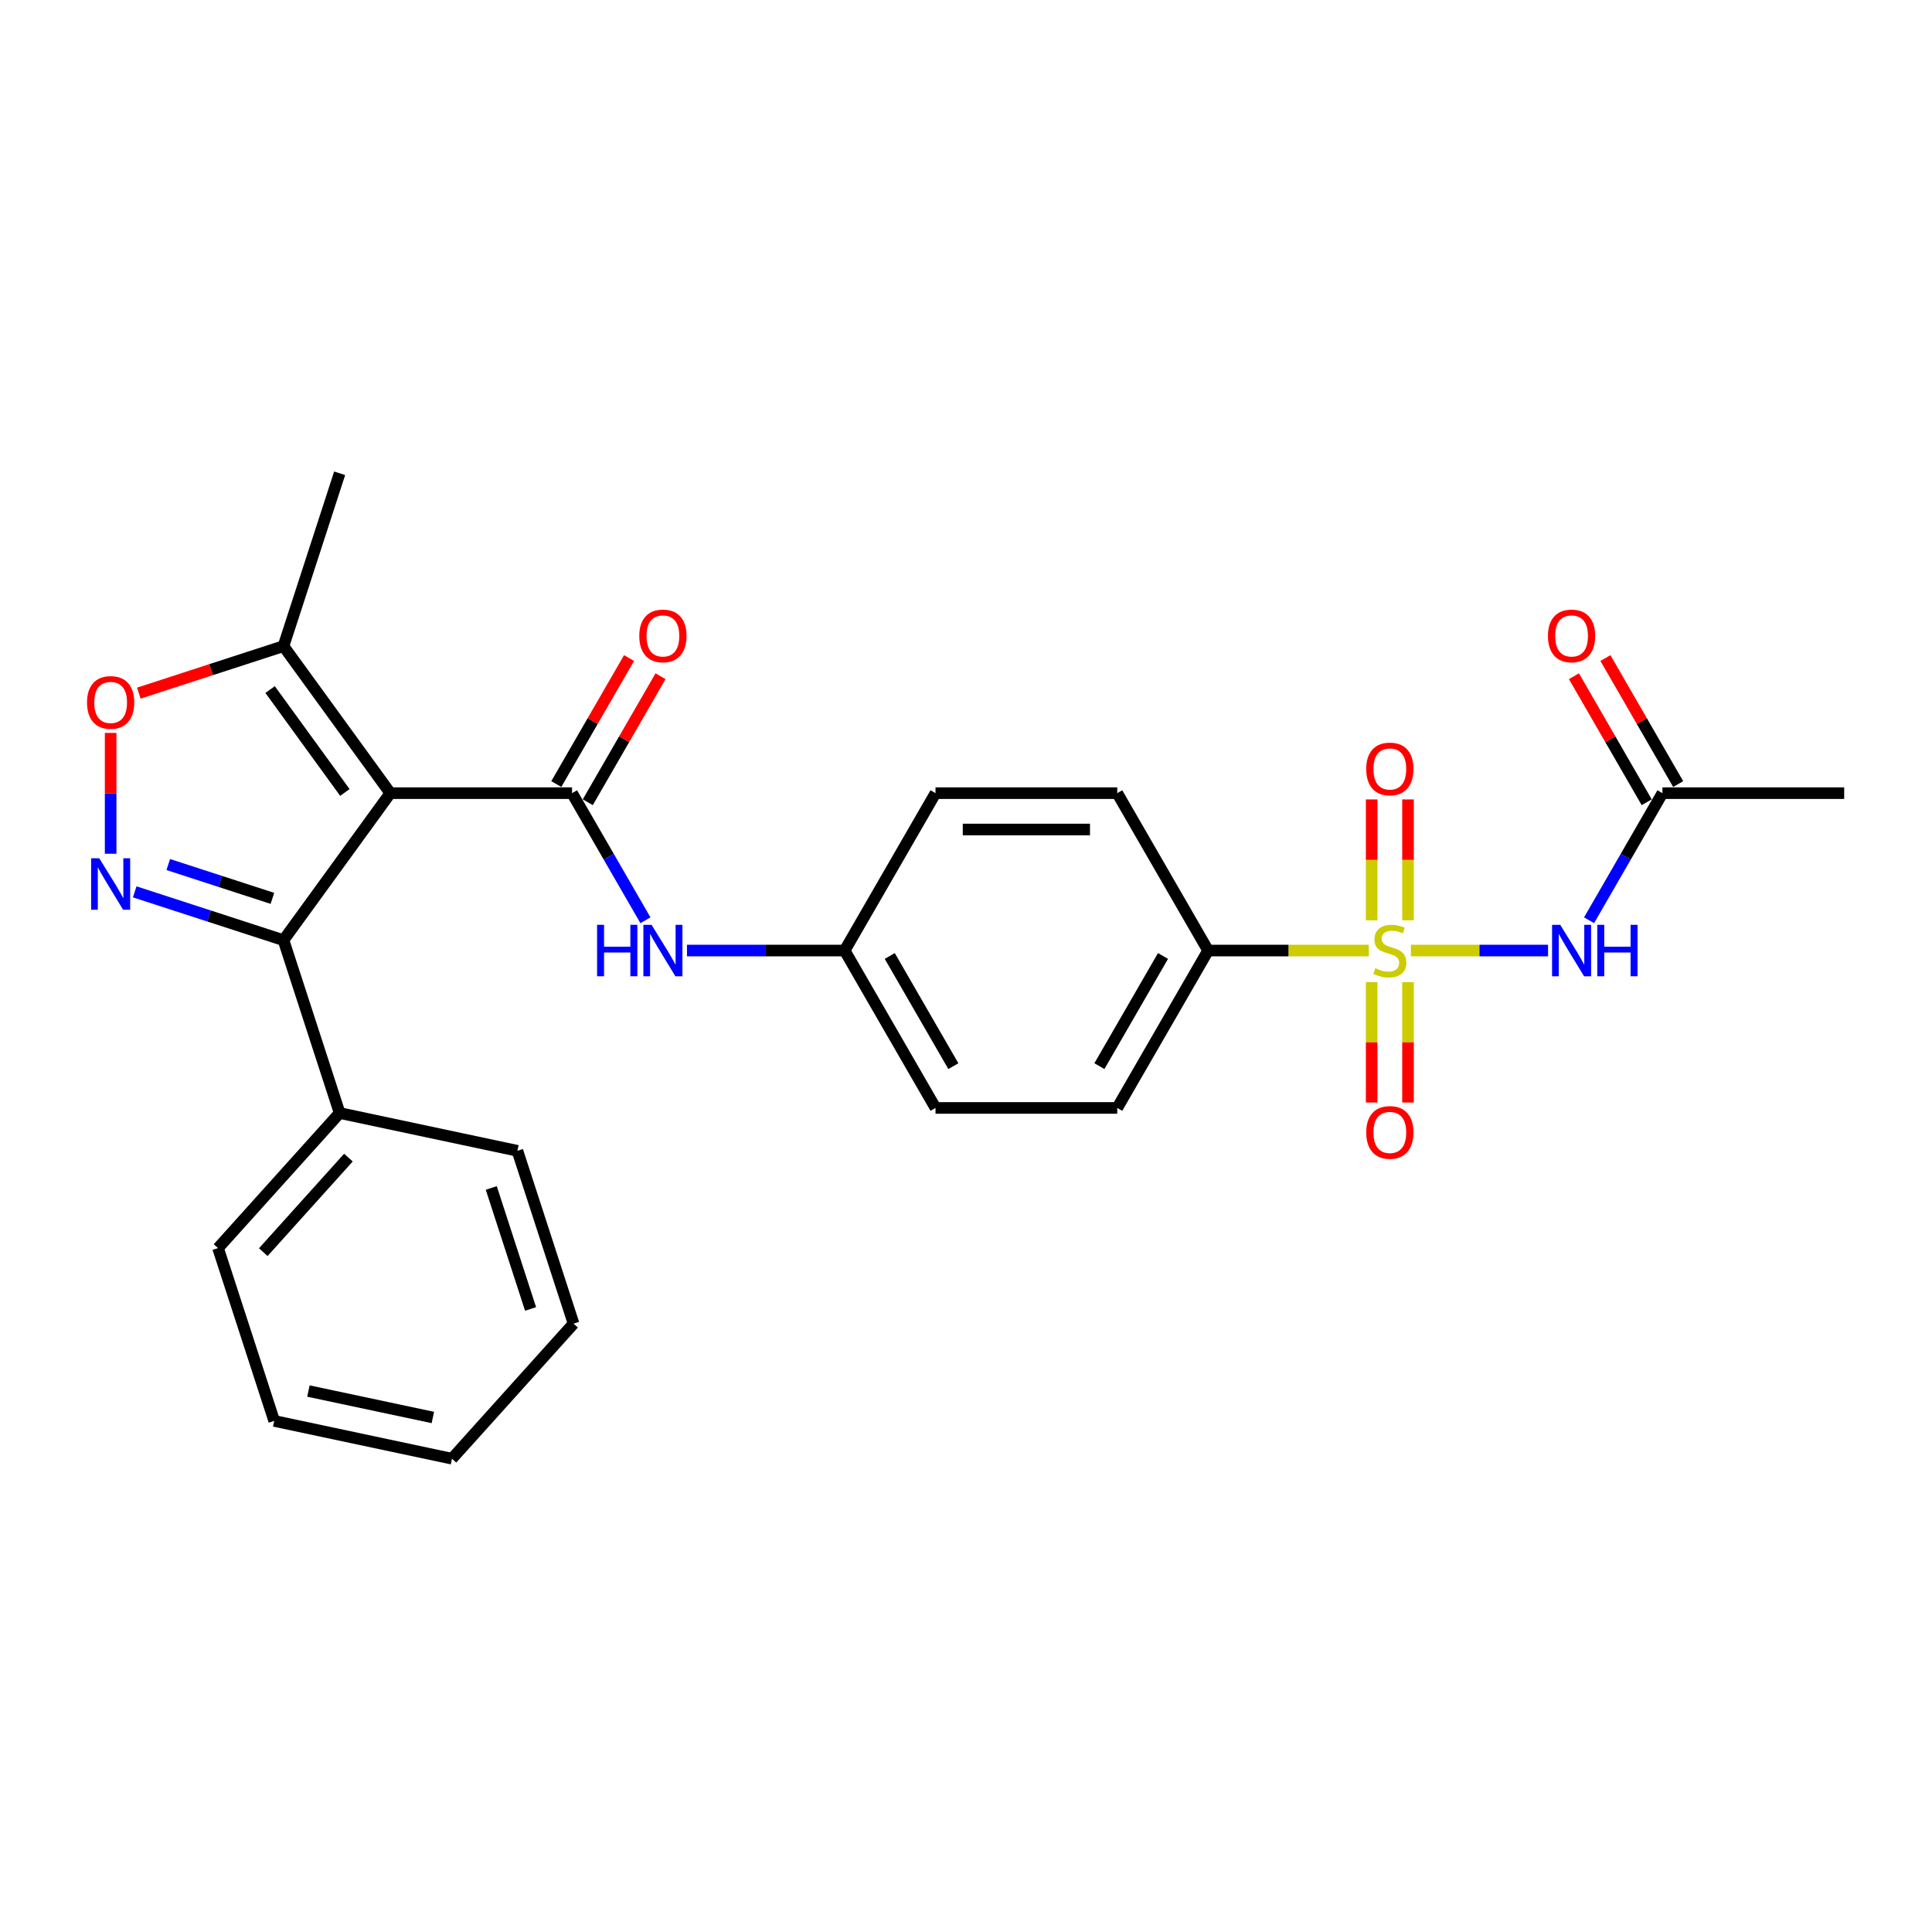 <?xml version='1.0' encoding='iso-8859-1'?>
<svg version='1.1' baseProfile='full'
              xmlns='http://www.w3.org/2000/svg'
                      xmlns:rdkit='http://www.rdkit.org/xml'
                      xmlns:xlink='http://www.w3.org/1999/xlink'
                  xml:space='preserve'
width='1000px' height='1000px' viewBox='0 0 1000 1000'>
<!-- END OF HEADER -->
<rect style='opacity:1.0;fill:#FFFFFF;stroke:none' width='1000' height='1000' x='0' y='0'> </rect>
<path class='bond-4' d='M 730.275,492.002 L 765.77,492.002' style='fill:none;fill-rule:evenodd;stroke:#CCCC00;stroke-width:6px;stroke-linecap:butt;stroke-linejoin:miter;stroke-opacity:1' />
<path class='bond-4' d='M 765.77,492.002 L 801.265,492.002' style='fill:none;fill-rule:evenodd;stroke:#0000FF;stroke-width:6px;stroke-linecap:butt;stroke-linejoin:miter;stroke-opacity:1' />
<path class='bond-8' d='M 708.489,492.002 L 666.903,492.002' style='fill:none;fill-rule:evenodd;stroke:#CCCC00;stroke-width:6px;stroke-linecap:butt;stroke-linejoin:miter;stroke-opacity:1' />
<path class='bond-8' d='M 666.903,492.002 L 625.317,492.002' style='fill:none;fill-rule:evenodd;stroke:#000000;stroke-width:6px;stroke-linecap:butt;stroke-linejoin:miter;stroke-opacity:1' />
<path class='bond-10' d='M 709.975,508.35 L 709.975,539.502' style='fill:none;fill-rule:evenodd;stroke:#CCCC00;stroke-width:6px;stroke-linecap:butt;stroke-linejoin:miter;stroke-opacity:1' />
<path class='bond-10' d='M 709.975,539.502 L 709.975,570.654' style='fill:none;fill-rule:evenodd;stroke:#FF0000;stroke-width:6px;stroke-linecap:butt;stroke-linejoin:miter;stroke-opacity:1' />
<path class='bond-10' d='M 728.789,508.35 L 728.789,539.502' style='fill:none;fill-rule:evenodd;stroke:#CCCC00;stroke-width:6px;stroke-linecap:butt;stroke-linejoin:miter;stroke-opacity:1' />
<path class='bond-10' d='M 728.789,539.502 L 728.789,570.654' style='fill:none;fill-rule:evenodd;stroke:#FF0000;stroke-width:6px;stroke-linecap:butt;stroke-linejoin:miter;stroke-opacity:1' />
<path class='bond-11' d='M 728.789,476.368 L 728.789,445.074' style='fill:none;fill-rule:evenodd;stroke:#CCCC00;stroke-width:6px;stroke-linecap:butt;stroke-linejoin:miter;stroke-opacity:1' />
<path class='bond-11' d='M 728.789,445.074 L 728.789,413.781' style='fill:none;fill-rule:evenodd;stroke:#FF0000;stroke-width:6px;stroke-linecap:butt;stroke-linejoin:miter;stroke-opacity:1' />
<path class='bond-11' d='M 709.975,476.368 L 709.975,445.074' style='fill:none;fill-rule:evenodd;stroke:#CCCC00;stroke-width:6px;stroke-linecap:butt;stroke-linejoin:miter;stroke-opacity:1' />
<path class='bond-11' d='M 709.975,445.074 L 709.975,413.781' style='fill:none;fill-rule:evenodd;stroke:#FF0000;stroke-width:6px;stroke-linecap:butt;stroke-linejoin:miter;stroke-opacity:1' />
<path class='bond-0' d='M 202.022,410.539 L 296.088,410.539' style='fill:none;fill-rule:evenodd;stroke:#000000;stroke-width:6px;stroke-linecap:butt;stroke-linejoin:miter;stroke-opacity:1' />
<path class='bond-3' d='M 202.022,410.539 L 146.732,486.639' style='fill:none;fill-rule:evenodd;stroke:#000000;stroke-width:6px;stroke-linecap:butt;stroke-linejoin:miter;stroke-opacity:1' />
<path class='bond-6' d='M 202.022,410.539 L 146.732,334.438' style='fill:none;fill-rule:evenodd;stroke:#000000;stroke-width:6px;stroke-linecap:butt;stroke-linejoin:miter;stroke-opacity:1' />
<path class='bond-6' d='M 178.509,410.181 L 139.806,356.911' style='fill:none;fill-rule:evenodd;stroke:#000000;stroke-width:6px;stroke-linecap:butt;stroke-linejoin:miter;stroke-opacity:1' />
<path class='bond-1' d='M 296.088,410.539 L 315.08,443.434' style='fill:none;fill-rule:evenodd;stroke:#000000;stroke-width:6px;stroke-linecap:butt;stroke-linejoin:miter;stroke-opacity:1' />
<path class='bond-1' d='M 315.08,443.434 L 334.073,476.33' style='fill:none;fill-rule:evenodd;stroke:#0000FF;stroke-width:6px;stroke-linecap:butt;stroke-linejoin:miter;stroke-opacity:1' />
<path class='bond-12' d='M 304.234,415.242 L 323.064,382.628' style='fill:none;fill-rule:evenodd;stroke:#000000;stroke-width:6px;stroke-linecap:butt;stroke-linejoin:miter;stroke-opacity:1' />
<path class='bond-12' d='M 323.064,382.628 L 341.893,350.014' style='fill:none;fill-rule:evenodd;stroke:#FF0000;stroke-width:6px;stroke-linecap:butt;stroke-linejoin:miter;stroke-opacity:1' />
<path class='bond-12' d='M 287.942,405.835 L 306.771,373.222' style='fill:none;fill-rule:evenodd;stroke:#000000;stroke-width:6px;stroke-linecap:butt;stroke-linejoin:miter;stroke-opacity:1' />
<path class='bond-12' d='M 306.771,373.222 L 325.601,340.608' style='fill:none;fill-rule:evenodd;stroke:#FF0000;stroke-width:6px;stroke-linecap:butt;stroke-linejoin:miter;stroke-opacity:1' />
<path class='bond-2' d='M 69.725,461.618 L 108.229,474.128' style='fill:none;fill-rule:evenodd;stroke:#0000FF;stroke-width:6px;stroke-linecap:butt;stroke-linejoin:miter;stroke-opacity:1' />
<path class='bond-2' d='M 108.229,474.128 L 146.732,486.639' style='fill:none;fill-rule:evenodd;stroke:#000000;stroke-width:6px;stroke-linecap:butt;stroke-linejoin:miter;stroke-opacity:1' />
<path class='bond-2' d='M 87.09,447.479 L 114.042,456.236' style='fill:none;fill-rule:evenodd;stroke:#0000FF;stroke-width:6px;stroke-linecap:butt;stroke-linejoin:miter;stroke-opacity:1' />
<path class='bond-2' d='M 114.042,456.236 L 140.995,464.994' style='fill:none;fill-rule:evenodd;stroke:#000000;stroke-width:6px;stroke-linecap:butt;stroke-linejoin:miter;stroke-opacity:1' />
<path class='bond-28' d='M 57.271,441.9 L 57.271,410.625' style='fill:none;fill-rule:evenodd;stroke:#0000FF;stroke-width:6px;stroke-linecap:butt;stroke-linejoin:miter;stroke-opacity:1' />
<path class='bond-28' d='M 57.271,410.625 L 57.271,379.35' style='fill:none;fill-rule:evenodd;stroke:#FF0000;stroke-width:6px;stroke-linecap:butt;stroke-linejoin:miter;stroke-opacity:1' />
<path class='bond-13' d='M 146.732,486.639 L 175.8,576.1' style='fill:none;fill-rule:evenodd;stroke:#000000;stroke-width:6px;stroke-linecap:butt;stroke-linejoin:miter;stroke-opacity:1' />
<path class='bond-9' d='M 822.495,476.33 L 841.488,443.434' style='fill:none;fill-rule:evenodd;stroke:#0000FF;stroke-width:6px;stroke-linecap:butt;stroke-linejoin:miter;stroke-opacity:1' />
<path class='bond-9' d='M 841.488,443.434 L 860.48,410.539' style='fill:none;fill-rule:evenodd;stroke:#000000;stroke-width:6px;stroke-linecap:butt;stroke-linejoin:miter;stroke-opacity:1' />
<path class='bond-5' d='M 71.851,358.768 L 109.292,346.603' style='fill:none;fill-rule:evenodd;stroke:#FF0000;stroke-width:6px;stroke-linecap:butt;stroke-linejoin:miter;stroke-opacity:1' />
<path class='bond-5' d='M 109.292,346.603 L 146.732,334.438' style='fill:none;fill-rule:evenodd;stroke:#000000;stroke-width:6px;stroke-linecap:butt;stroke-linejoin:miter;stroke-opacity:1' />
<path class='bond-20' d='M 146.732,334.438 L 175.8,244.977' style='fill:none;fill-rule:evenodd;stroke:#000000;stroke-width:6px;stroke-linecap:butt;stroke-linejoin:miter;stroke-opacity:1' />
<path class='bond-7' d='M 355.575,492.002 L 396.38,492.002' style='fill:none;fill-rule:evenodd;stroke:#0000FF;stroke-width:6px;stroke-linecap:butt;stroke-linejoin:miter;stroke-opacity:1' />
<path class='bond-7' d='M 396.38,492.002 L 437.186,492.002' style='fill:none;fill-rule:evenodd;stroke:#000000;stroke-width:6px;stroke-linecap:butt;stroke-linejoin:miter;stroke-opacity:1' />
<path class='bond-15' d='M 625.317,492.002 L 578.284,573.465' style='fill:none;fill-rule:evenodd;stroke:#000000;stroke-width:6px;stroke-linecap:butt;stroke-linejoin:miter;stroke-opacity:1' />
<path class='bond-15' d='M 601.969,494.814 L 569.046,551.839' style='fill:none;fill-rule:evenodd;stroke:#000000;stroke-width:6px;stroke-linecap:butt;stroke-linejoin:miter;stroke-opacity:1' />
<path class='bond-16' d='M 625.317,492.002 L 578.284,410.539' style='fill:none;fill-rule:evenodd;stroke:#000000;stroke-width:6px;stroke-linecap:butt;stroke-linejoin:miter;stroke-opacity:1' />
<path class='bond-14' d='M 868.626,405.835 L 849.797,373.222' style='fill:none;fill-rule:evenodd;stroke:#000000;stroke-width:6px;stroke-linecap:butt;stroke-linejoin:miter;stroke-opacity:1' />
<path class='bond-14' d='M 849.797,373.222 L 830.967,340.608' style='fill:none;fill-rule:evenodd;stroke:#FF0000;stroke-width:6px;stroke-linecap:butt;stroke-linejoin:miter;stroke-opacity:1' />
<path class='bond-14' d='M 852.334,415.242 L 833.504,382.628' style='fill:none;fill-rule:evenodd;stroke:#000000;stroke-width:6px;stroke-linecap:butt;stroke-linejoin:miter;stroke-opacity:1' />
<path class='bond-14' d='M 833.504,382.628 L 814.675,350.014' style='fill:none;fill-rule:evenodd;stroke:#FF0000;stroke-width:6px;stroke-linecap:butt;stroke-linejoin:miter;stroke-opacity:1' />
<path class='bond-21' d='M 860.48,410.539 L 954.545,410.539' style='fill:none;fill-rule:evenodd;stroke:#000000;stroke-width:6px;stroke-linecap:butt;stroke-linejoin:miter;stroke-opacity:1' />
<path class='bond-22' d='M 175.8,576.1 L 112.858,646.005' style='fill:none;fill-rule:evenodd;stroke:#000000;stroke-width:6px;stroke-linecap:butt;stroke-linejoin:miter;stroke-opacity:1' />
<path class='bond-22' d='M 180.34,599.175 L 136.28,648.107' style='fill:none;fill-rule:evenodd;stroke:#000000;stroke-width:6px;stroke-linecap:butt;stroke-linejoin:miter;stroke-opacity:1' />
<path class='bond-23' d='M 175.8,576.1 L 267.81,595.658' style='fill:none;fill-rule:evenodd;stroke:#000000;stroke-width:6px;stroke-linecap:butt;stroke-linejoin:miter;stroke-opacity:1' />
<path class='bond-18' d='M 578.284,573.465 L 484.219,573.465' style='fill:none;fill-rule:evenodd;stroke:#000000;stroke-width:6px;stroke-linecap:butt;stroke-linejoin:miter;stroke-opacity:1' />
<path class='bond-19' d='M 578.284,410.539 L 484.219,410.539' style='fill:none;fill-rule:evenodd;stroke:#000000;stroke-width:6px;stroke-linecap:butt;stroke-linejoin:miter;stroke-opacity:1' />
<path class='bond-19' d='M 564.174,429.352 L 498.328,429.352' style='fill:none;fill-rule:evenodd;stroke:#000000;stroke-width:6px;stroke-linecap:butt;stroke-linejoin:miter;stroke-opacity:1' />
<path class='bond-17' d='M 437.186,492.002 L 484.219,410.539' style='fill:none;fill-rule:evenodd;stroke:#000000;stroke-width:6px;stroke-linecap:butt;stroke-linejoin:miter;stroke-opacity:1' />
<path class='bond-27' d='M 437.186,492.002 L 484.219,573.465' style='fill:none;fill-rule:evenodd;stroke:#000000;stroke-width:6px;stroke-linecap:butt;stroke-linejoin:miter;stroke-opacity:1' />
<path class='bond-27' d='M 460.533,494.814 L 493.456,551.839' style='fill:none;fill-rule:evenodd;stroke:#000000;stroke-width:6px;stroke-linecap:butt;stroke-linejoin:miter;stroke-opacity:1' />
<path class='bond-25' d='M 112.858,646.005 L 141.926,735.466' style='fill:none;fill-rule:evenodd;stroke:#000000;stroke-width:6px;stroke-linecap:butt;stroke-linejoin:miter;stroke-opacity:1' />
<path class='bond-24' d='M 267.81,595.658 L 296.878,685.119' style='fill:none;fill-rule:evenodd;stroke:#000000;stroke-width:6px;stroke-linecap:butt;stroke-linejoin:miter;stroke-opacity:1' />
<path class='bond-24' d='M 254.278,614.891 L 274.625,677.514' style='fill:none;fill-rule:evenodd;stroke:#000000;stroke-width:6px;stroke-linecap:butt;stroke-linejoin:miter;stroke-opacity:1' />
<path class='bond-26' d='M 296.878,685.119 L 233.936,755.023' style='fill:none;fill-rule:evenodd;stroke:#000000;stroke-width:6px;stroke-linecap:butt;stroke-linejoin:miter;stroke-opacity:1' />
<path class='bond-29' d='M 141.926,735.466 L 233.936,755.023' style='fill:none;fill-rule:evenodd;stroke:#000000;stroke-width:6px;stroke-linecap:butt;stroke-linejoin:miter;stroke-opacity:1' />
<path class='bond-29' d='M 159.639,719.998 L 224.046,733.688' style='fill:none;fill-rule:evenodd;stroke:#000000;stroke-width:6px;stroke-linecap:butt;stroke-linejoin:miter;stroke-opacity:1' />
<path  class='atom-0' d='M 711.857 501.145
Q 712.158 501.258, 713.399 501.784
Q 714.641 502.311, 715.996 502.65
Q 717.388 502.951, 718.742 502.951
Q 721.263 502.951, 722.731 501.747
Q 724.198 500.505, 724.198 498.36
Q 724.198 496.893, 723.446 495.99
Q 722.731 495.087, 721.602 494.598
Q 720.473 494.109, 718.592 493.544
Q 716.221 492.829, 714.792 492.152
Q 713.399 491.475, 712.384 490.045
Q 711.405 488.615, 711.405 486.207
Q 711.405 482.858, 713.663 480.789
Q 715.958 478.719, 720.473 478.719
Q 723.559 478.719, 727.058 480.187
L 726.192 483.084
Q 722.994 481.767, 720.586 481.767
Q 717.99 481.767, 716.56 482.858
Q 715.13 483.912, 715.168 485.756
Q 715.168 487.185, 715.883 488.051
Q 716.635 488.916, 717.689 489.405
Q 718.78 489.894, 720.586 490.459
Q 722.994 491.211, 724.424 491.964
Q 725.854 492.716, 726.87 494.259
Q 727.923 495.764, 727.923 498.36
Q 727.923 502.048, 725.44 504.042
Q 722.994 505.998, 718.893 505.998
Q 716.522 505.998, 714.716 505.472
Q 712.948 504.983, 710.841 504.117
L 711.857 501.145
' fill='#CCCC00'/>
<path  class='atom-3' d='M 51.382 444.252
L 60.111 458.361
Q 60.977 459.754, 62.369 462.274
Q 63.761 464.795, 63.837 464.946
L 63.837 444.252
L 67.373 444.252
L 67.373 470.891
L 63.724 470.891
L 54.355 455.464
Q 53.264 453.658, 52.097 451.589
Q 50.968 449.519, 50.63 448.88
L 50.63 470.891
L 47.168 470.891
L 47.168 444.252
L 51.382 444.252
' fill='#0000FF'/>
<path  class='atom-5' d='M 807.559 478.682
L 816.288 492.792
Q 817.154 494.184, 818.546 496.705
Q 819.938 499.226, 820.013 499.376
L 820.013 478.682
L 823.55 478.682
L 823.55 505.321
L 819.9 505.321
L 810.531 489.894
Q 809.44 488.088, 808.274 486.019
Q 807.145 483.95, 806.806 483.31
L 806.806 505.321
L 803.345 505.321
L 803.345 478.682
L 807.559 478.682
' fill='#0000FF'/>
<path  class='atom-5' d='M 826.748 478.682
L 830.36 478.682
L 830.36 490.007
L 843.981 490.007
L 843.981 478.682
L 847.593 478.682
L 847.593 505.321
L 843.981 505.321
L 843.981 493.017
L 830.36 493.017
L 830.36 505.321
L 826.748 505.321
L 826.748 478.682
' fill='#0000FF'/>
<path  class='atom-6' d='M 45.042 363.581
Q 45.042 357.185, 48.203 353.61
Q 51.364 350.036, 57.271 350.036
Q 63.178 350.036, 66.339 353.61
Q 69.499 357.185, 69.499 363.581
Q 69.499 370.053, 66.301 373.74
Q 63.103 377.39, 57.271 377.39
Q 51.401 377.39, 48.203 373.74
Q 45.042 370.09, 45.042 363.581
M 57.271 374.38
Q 61.334 374.38, 63.517 371.671
Q 65.737 368.924, 65.737 363.581
Q 65.737 358.351, 63.517 355.717
Q 61.334 353.046, 57.271 353.046
Q 53.207 353.046, 50.987 355.68
Q 48.805 358.313, 48.805 363.581
Q 48.805 368.962, 50.987 371.671
Q 53.207 374.38, 57.271 374.38
' fill='#FF0000'/>
<path  class='atom-8' d='M 309.05 478.682
L 312.662 478.682
L 312.662 490.007
L 326.283 490.007
L 326.283 478.682
L 329.895 478.682
L 329.895 505.321
L 326.283 505.321
L 326.283 493.017
L 312.662 493.017
L 312.662 505.321
L 309.05 505.321
L 309.05 478.682
' fill='#0000FF'/>
<path  class='atom-8' d='M 337.232 478.682
L 345.961 492.792
Q 346.827 494.184, 348.219 496.705
Q 349.611 499.226, 349.686 499.376
L 349.686 478.682
L 353.223 478.682
L 353.223 505.321
L 349.573 505.321
L 340.205 489.894
Q 339.113 488.088, 337.947 486.019
Q 336.818 483.95, 336.48 483.31
L 336.48 505.321
L 333.018 505.321
L 333.018 478.682
L 337.232 478.682
' fill='#0000FF'/>
<path  class='atom-11' d='M 707.154 586.142
Q 707.154 579.746, 710.314 576.171
Q 713.475 572.597, 719.382 572.597
Q 725.289 572.597, 728.45 576.171
Q 731.611 579.746, 731.611 586.142
Q 731.611 592.614, 728.412 596.301
Q 725.214 599.951, 719.382 599.951
Q 713.512 599.951, 710.314 596.301
Q 707.154 592.651, 707.154 586.142
M 719.382 596.941
Q 723.446 596.941, 725.628 594.232
Q 727.848 591.485, 727.848 586.142
Q 727.848 580.912, 725.628 578.278
Q 723.446 575.607, 719.382 575.607
Q 715.318 575.607, 713.098 578.241
Q 710.916 580.874, 710.916 586.142
Q 710.916 591.523, 713.098 594.232
Q 715.318 596.941, 719.382 596.941
' fill='#FF0000'/>
<path  class='atom-12' d='M 707.154 398.011
Q 707.154 391.615, 710.314 388.04
Q 713.475 384.466, 719.382 384.466
Q 725.289 384.466, 728.45 388.04
Q 731.611 391.615, 731.611 398.011
Q 731.611 404.483, 728.412 408.17
Q 725.214 411.82, 719.382 411.82
Q 713.512 411.82, 710.314 408.17
Q 707.154 404.521, 707.154 398.011
M 719.382 408.81
Q 723.446 408.81, 725.628 406.101
Q 727.848 403.354, 727.848 398.011
Q 727.848 392.781, 725.628 390.148
Q 723.446 387.476, 719.382 387.476
Q 715.318 387.476, 713.098 390.11
Q 710.916 392.744, 710.916 398.011
Q 710.916 403.392, 713.098 406.101
Q 715.318 408.81, 719.382 408.81
' fill='#FF0000'/>
<path  class='atom-13' d='M 330.892 329.151
Q 330.892 322.754, 334.053 319.18
Q 337.213 315.605, 343.121 315.605
Q 349.028 315.605, 352.188 319.18
Q 355.349 322.754, 355.349 329.151
Q 355.349 335.622, 352.151 339.31
Q 348.953 342.96, 343.121 342.96
Q 337.251 342.96, 334.053 339.31
Q 330.892 335.66, 330.892 329.151
M 343.121 339.949
Q 347.184 339.949, 349.366 337.24
Q 351.586 334.494, 351.586 329.151
Q 351.586 323.921, 349.366 321.287
Q 347.184 318.615, 343.121 318.615
Q 339.057 318.615, 336.837 321.249
Q 334.655 323.883, 334.655 329.151
Q 334.655 334.531, 336.837 337.24
Q 339.057 339.949, 343.121 339.949
' fill='#FF0000'/>
<path  class='atom-15' d='M 801.219 329.151
Q 801.219 322.754, 804.379 319.18
Q 807.54 315.605, 813.447 315.605
Q 819.355 315.605, 822.515 319.18
Q 825.676 322.754, 825.676 329.151
Q 825.676 335.622, 822.478 339.31
Q 819.279 342.96, 813.447 342.96
Q 807.578 342.96, 804.379 339.31
Q 801.219 335.66, 801.219 329.151
M 813.447 339.949
Q 817.511 339.949, 819.693 337.24
Q 821.913 334.494, 821.913 329.151
Q 821.913 323.921, 819.693 321.287
Q 817.511 318.615, 813.447 318.615
Q 809.384 318.615, 807.164 321.249
Q 804.982 323.883, 804.982 329.151
Q 804.982 334.531, 807.164 337.24
Q 809.384 339.949, 813.447 339.949
' fill='#FF0000'/>
</svg>
